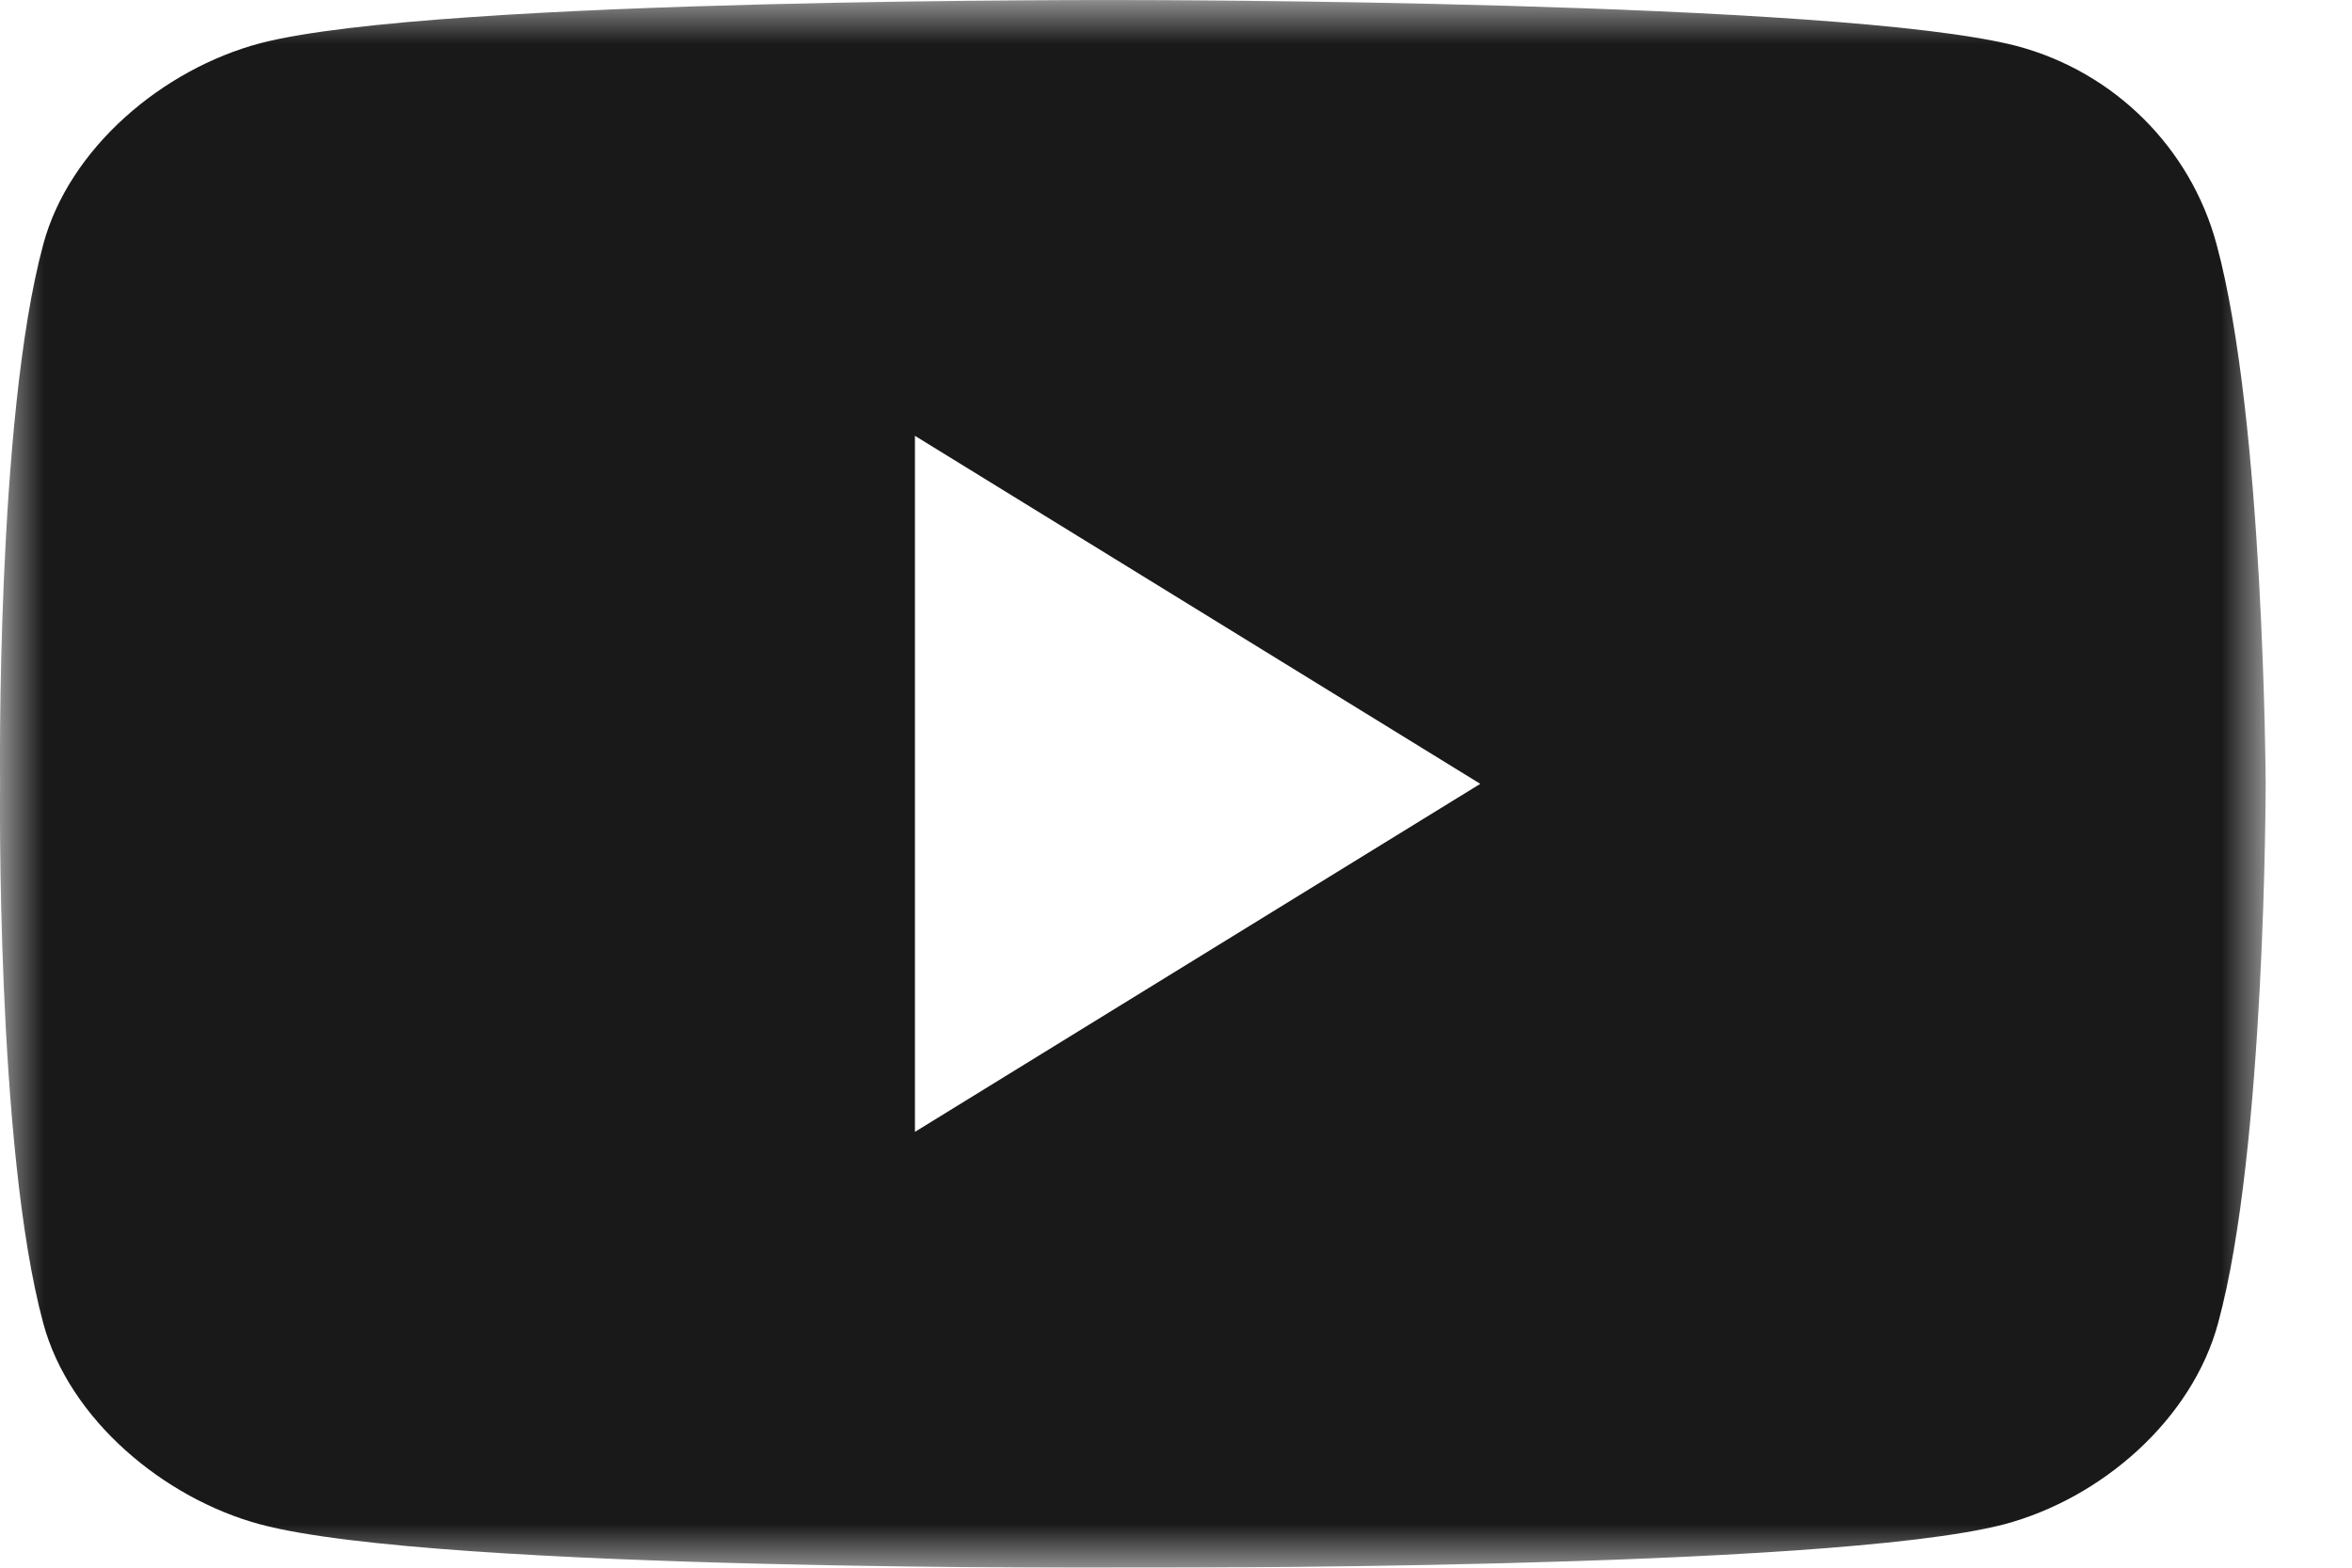 <?xml version="1.0" encoding="UTF-8"?>
<svg width="27px" height="18px" viewBox="0 0 27 18" version="1.1" xmlns="http://www.w3.org/2000/svg" xmlns:xlink="http://www.w3.org/1999/xlink">
    <title>E92F8586-3D64-4186-BCA1-0EA3F1D9DBEC</title>
    <defs>
        <polygon id="path-1" points="0 0 26.008 0 26.008 18 0 18"></polygon>
    </defs>
    <g id="Page-1" stroke="none" stroke-width="1" fill="none" fill-rule="evenodd">
        <g id="index_Brand_hover" transform="translate(-395, -2141)">
            <g id="conten" transform="translate(140, 932)">
                <g id="Brand" transform="translate(0, 729)">
                    <g id="brand01" transform="translate(0, 85)">
                        <g id="icon" transform="translate(99, 393)">
                            <g id="yt" transform="translate(156, 2)">
                                <mask id="mask-2" fill="white">
                                    <use xlink:href="#path-1"></use>
                                </mask>
                                <g id="Clip-2"></g>
                                <path d="M10.503,12.996 L10.503,5.004 L16.993,9 L10.503,12.996 Z M25.446,2.808 C25.149,1.701 24.274,0.826 23.151,0.528 C21.121,0.001 12.997,0.001 12.997,0.001 C12.997,0.001 5.021,-0.032 2.989,0.496 C1.867,0.793 0.793,1.701 0.496,2.808 C-0.049,4.822 0.001,9 0.001,9 C0.001,9 -0.049,13.177 0.496,15.191 C0.793,16.298 1.883,17.206 2.989,17.503 C5.021,18.048 12.997,17.999 12.997,17.999 C12.997,17.999 20.971,18.032 23.003,17.503 C24.126,17.206 25.165,16.298 25.463,15.191 C26.009,13.194 26.009,9 26.009,9 C26.009,9 25.992,4.822 25.446,2.808 L25.446,2.808 Z" id="Fill-1" fill="#191919" mask="url(#mask-2)"></path>
                            </g>
                        </g>
                    </g>
                </g>
            </g>
        </g>
    </g>
</svg>